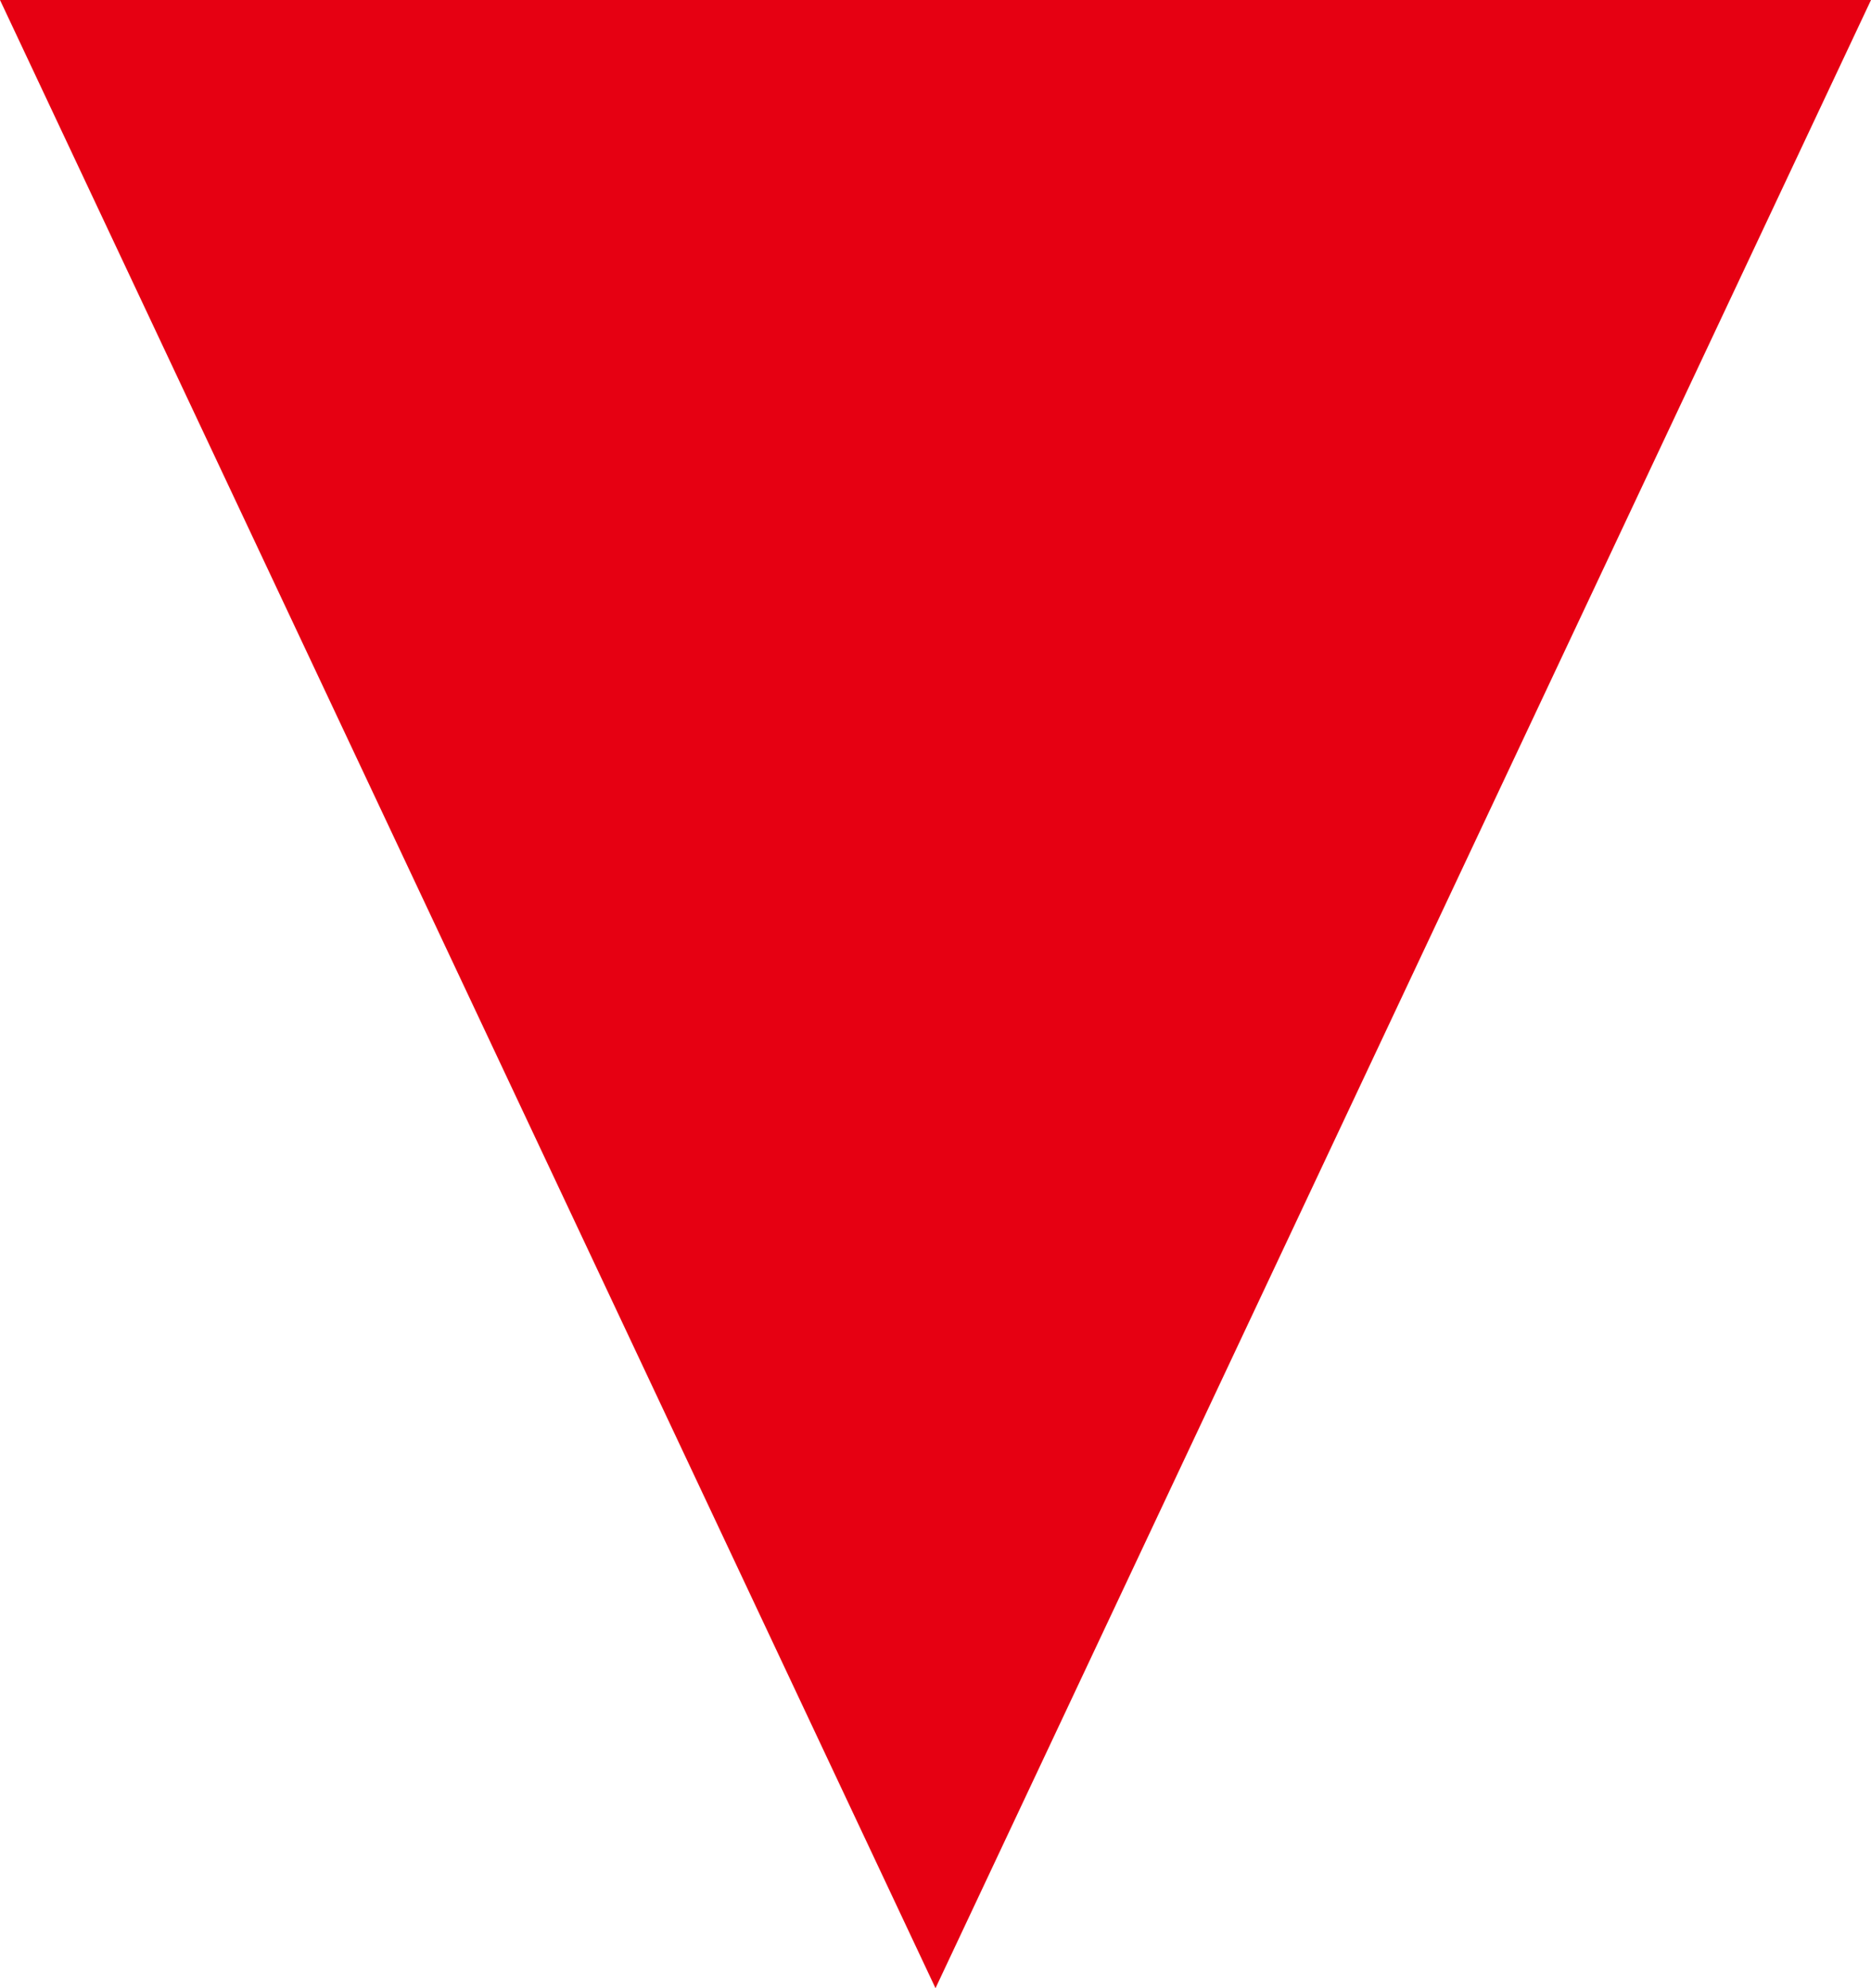 <svg width="48" height="51" viewBox="0 0 48 51" fill="none" xmlns="http://www.w3.org/2000/svg">
<g clip-path="url(#clip0_836_5)">
<path d="M0 0H48L24 51L0 0Z" fill="#E60012"/>
</g>
<defs>
<clipPath id="clip0_836_5">
<rect width="48" height="51" fill="white"/>
</clipPath>
</defs>
</svg>
